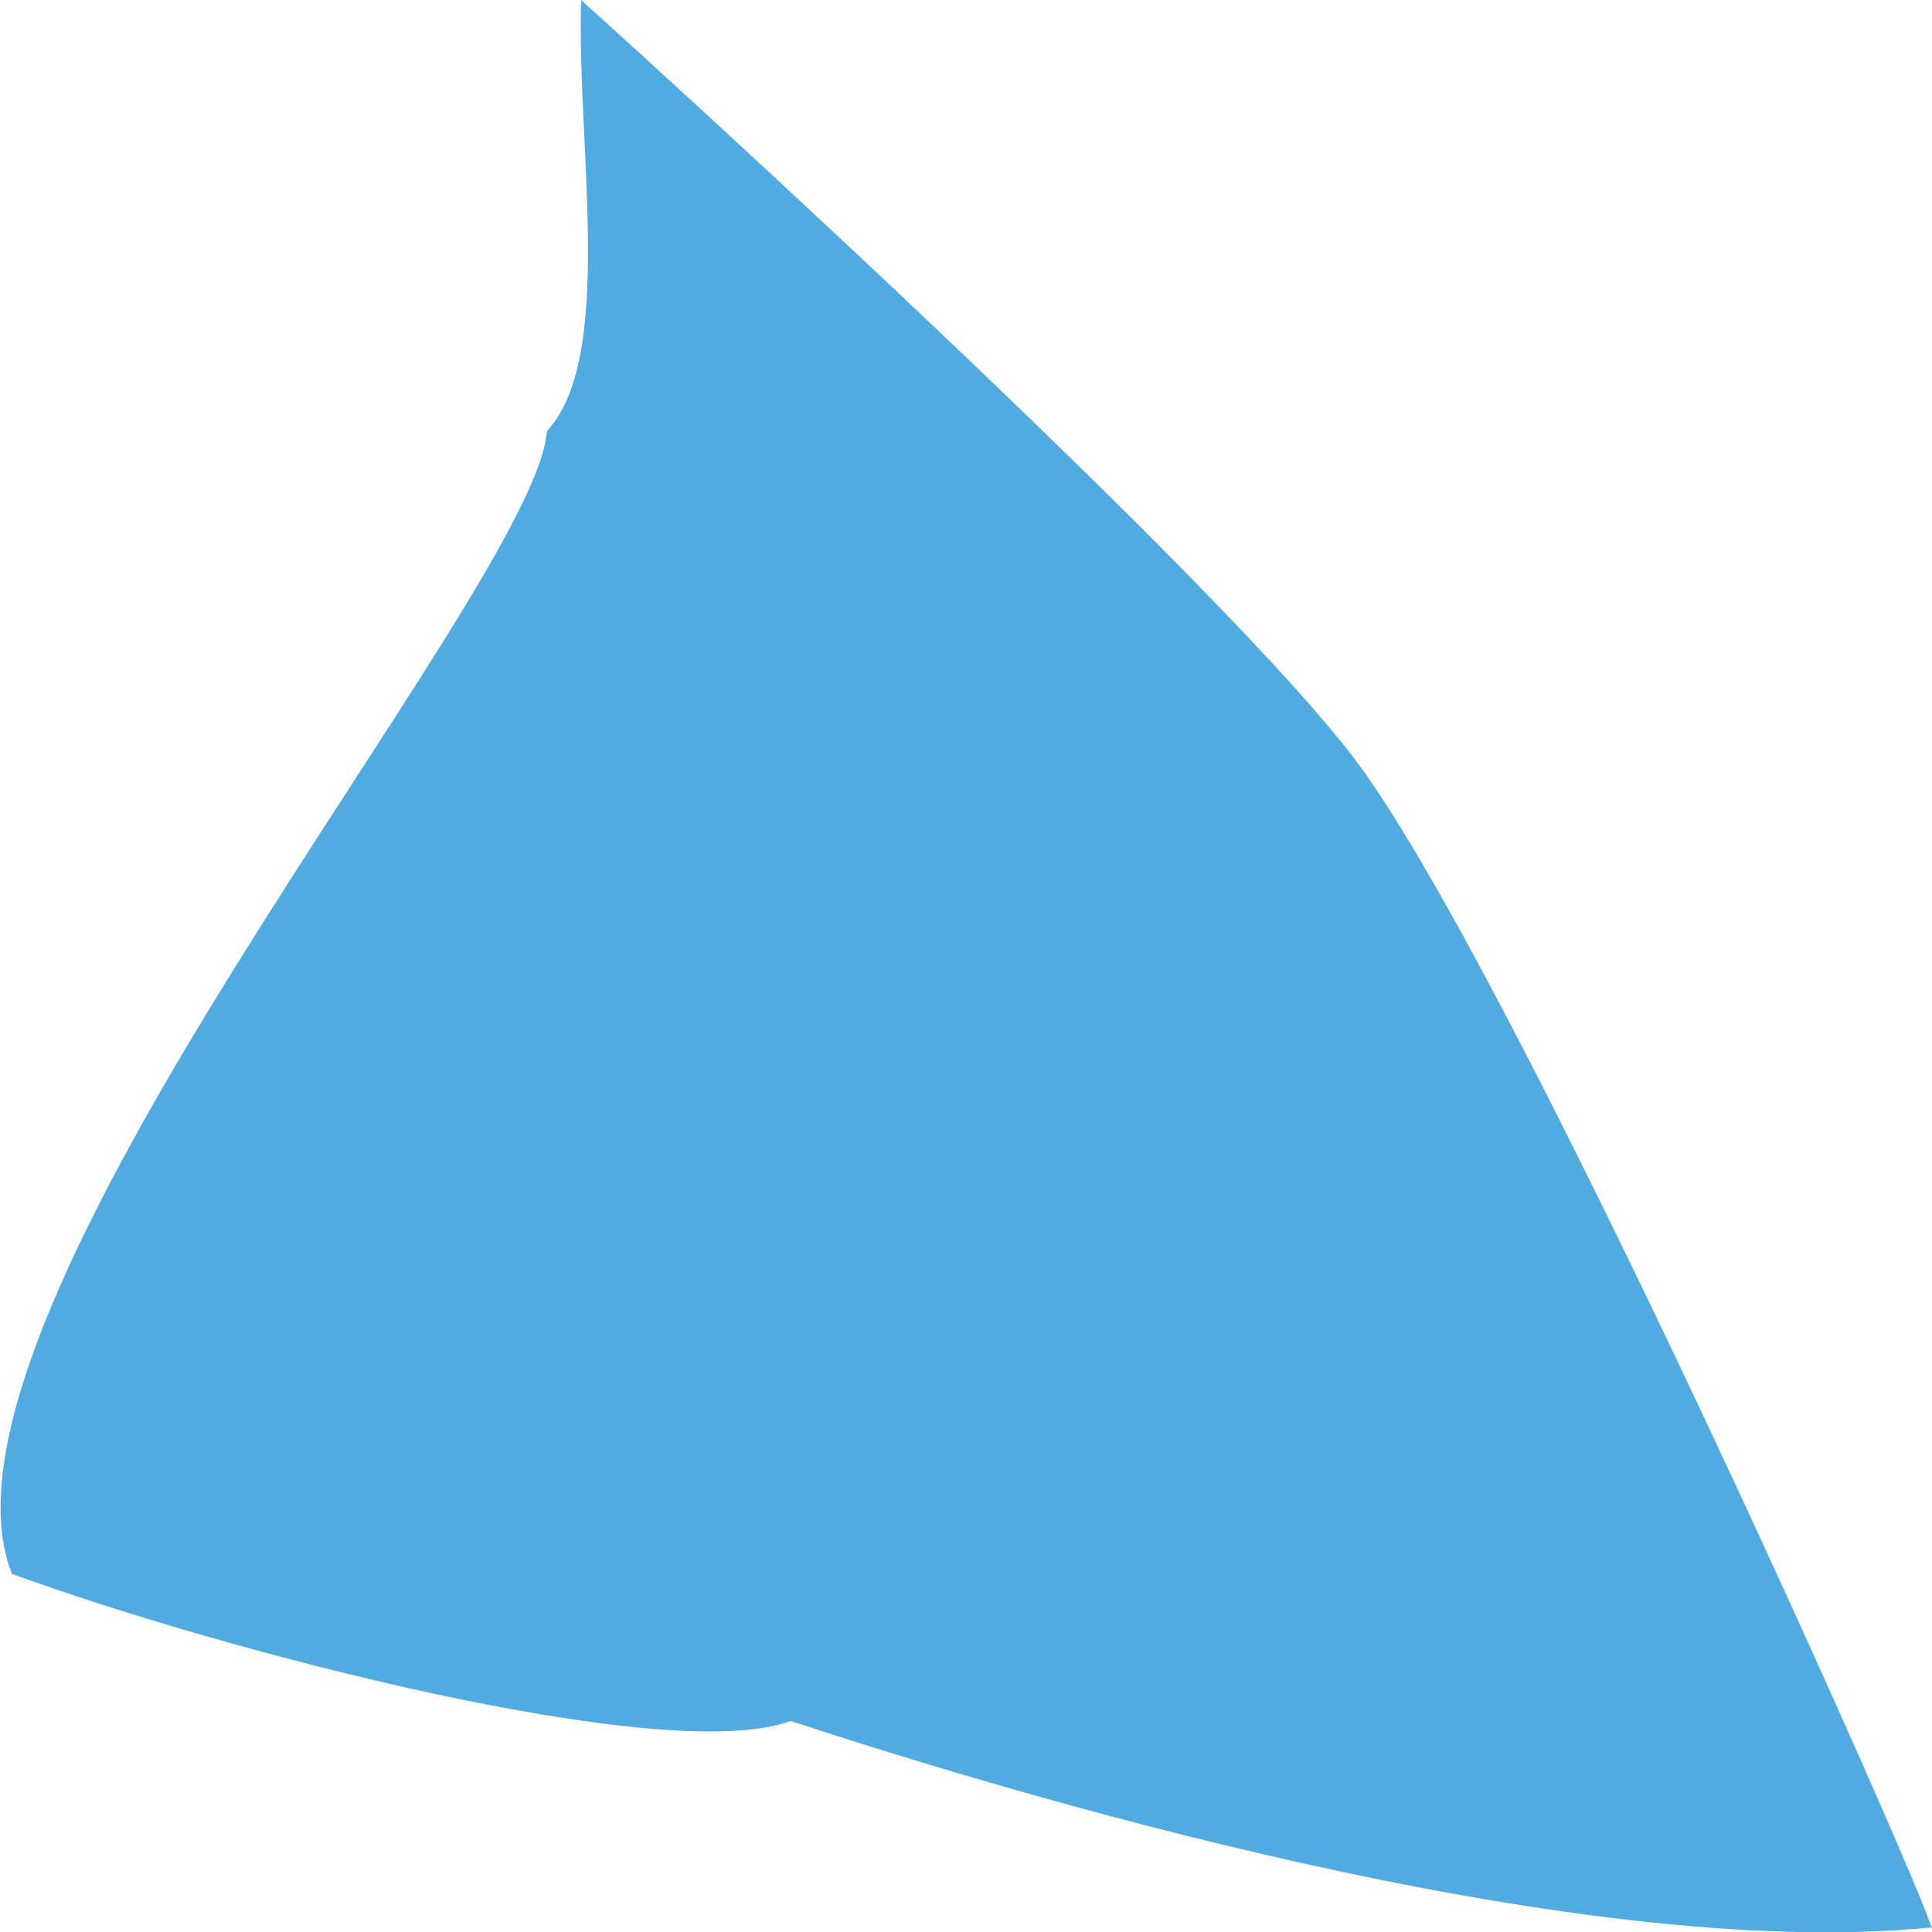 <?xml version="1.0" encoding="utf-8"?>
<!-- Generator: Adobe Illustrator 26.4.1, SVG Export Plug-In . SVG Version: 6.00 Build 0)  -->
<svg version="1.1" id="Camada_1" xmlns="http://www.w3.org/2000/svg" xmlns:xlink="http://www.w3.org/1999/xlink" x="0px" y="0px"
	 viewBox="0 0 13 13" style="enable-background:new 0 0 13 13;" xml:space="preserve">
<style type="text/css">
	.st0{fill-rule:evenodd;clip-rule:evenodd;fill:#51AAE0;}
</style>
<path id="Fill-97" class="st0" d="M12.99,12.97c0.16,0.23-2.63-6.1-3.8-7.76C8.34,3.99,3.91,0,3.91,0C3.88,0.98,4.14,2.41,3.68,2.9
	c-0.07,1.06-4.29,5.94-3.6,7.69c1.42,0.52,4.4,1.3,5.24,0.99C6.72,12.04,10.55,13.21,12.99,12.97"/>
</svg>
